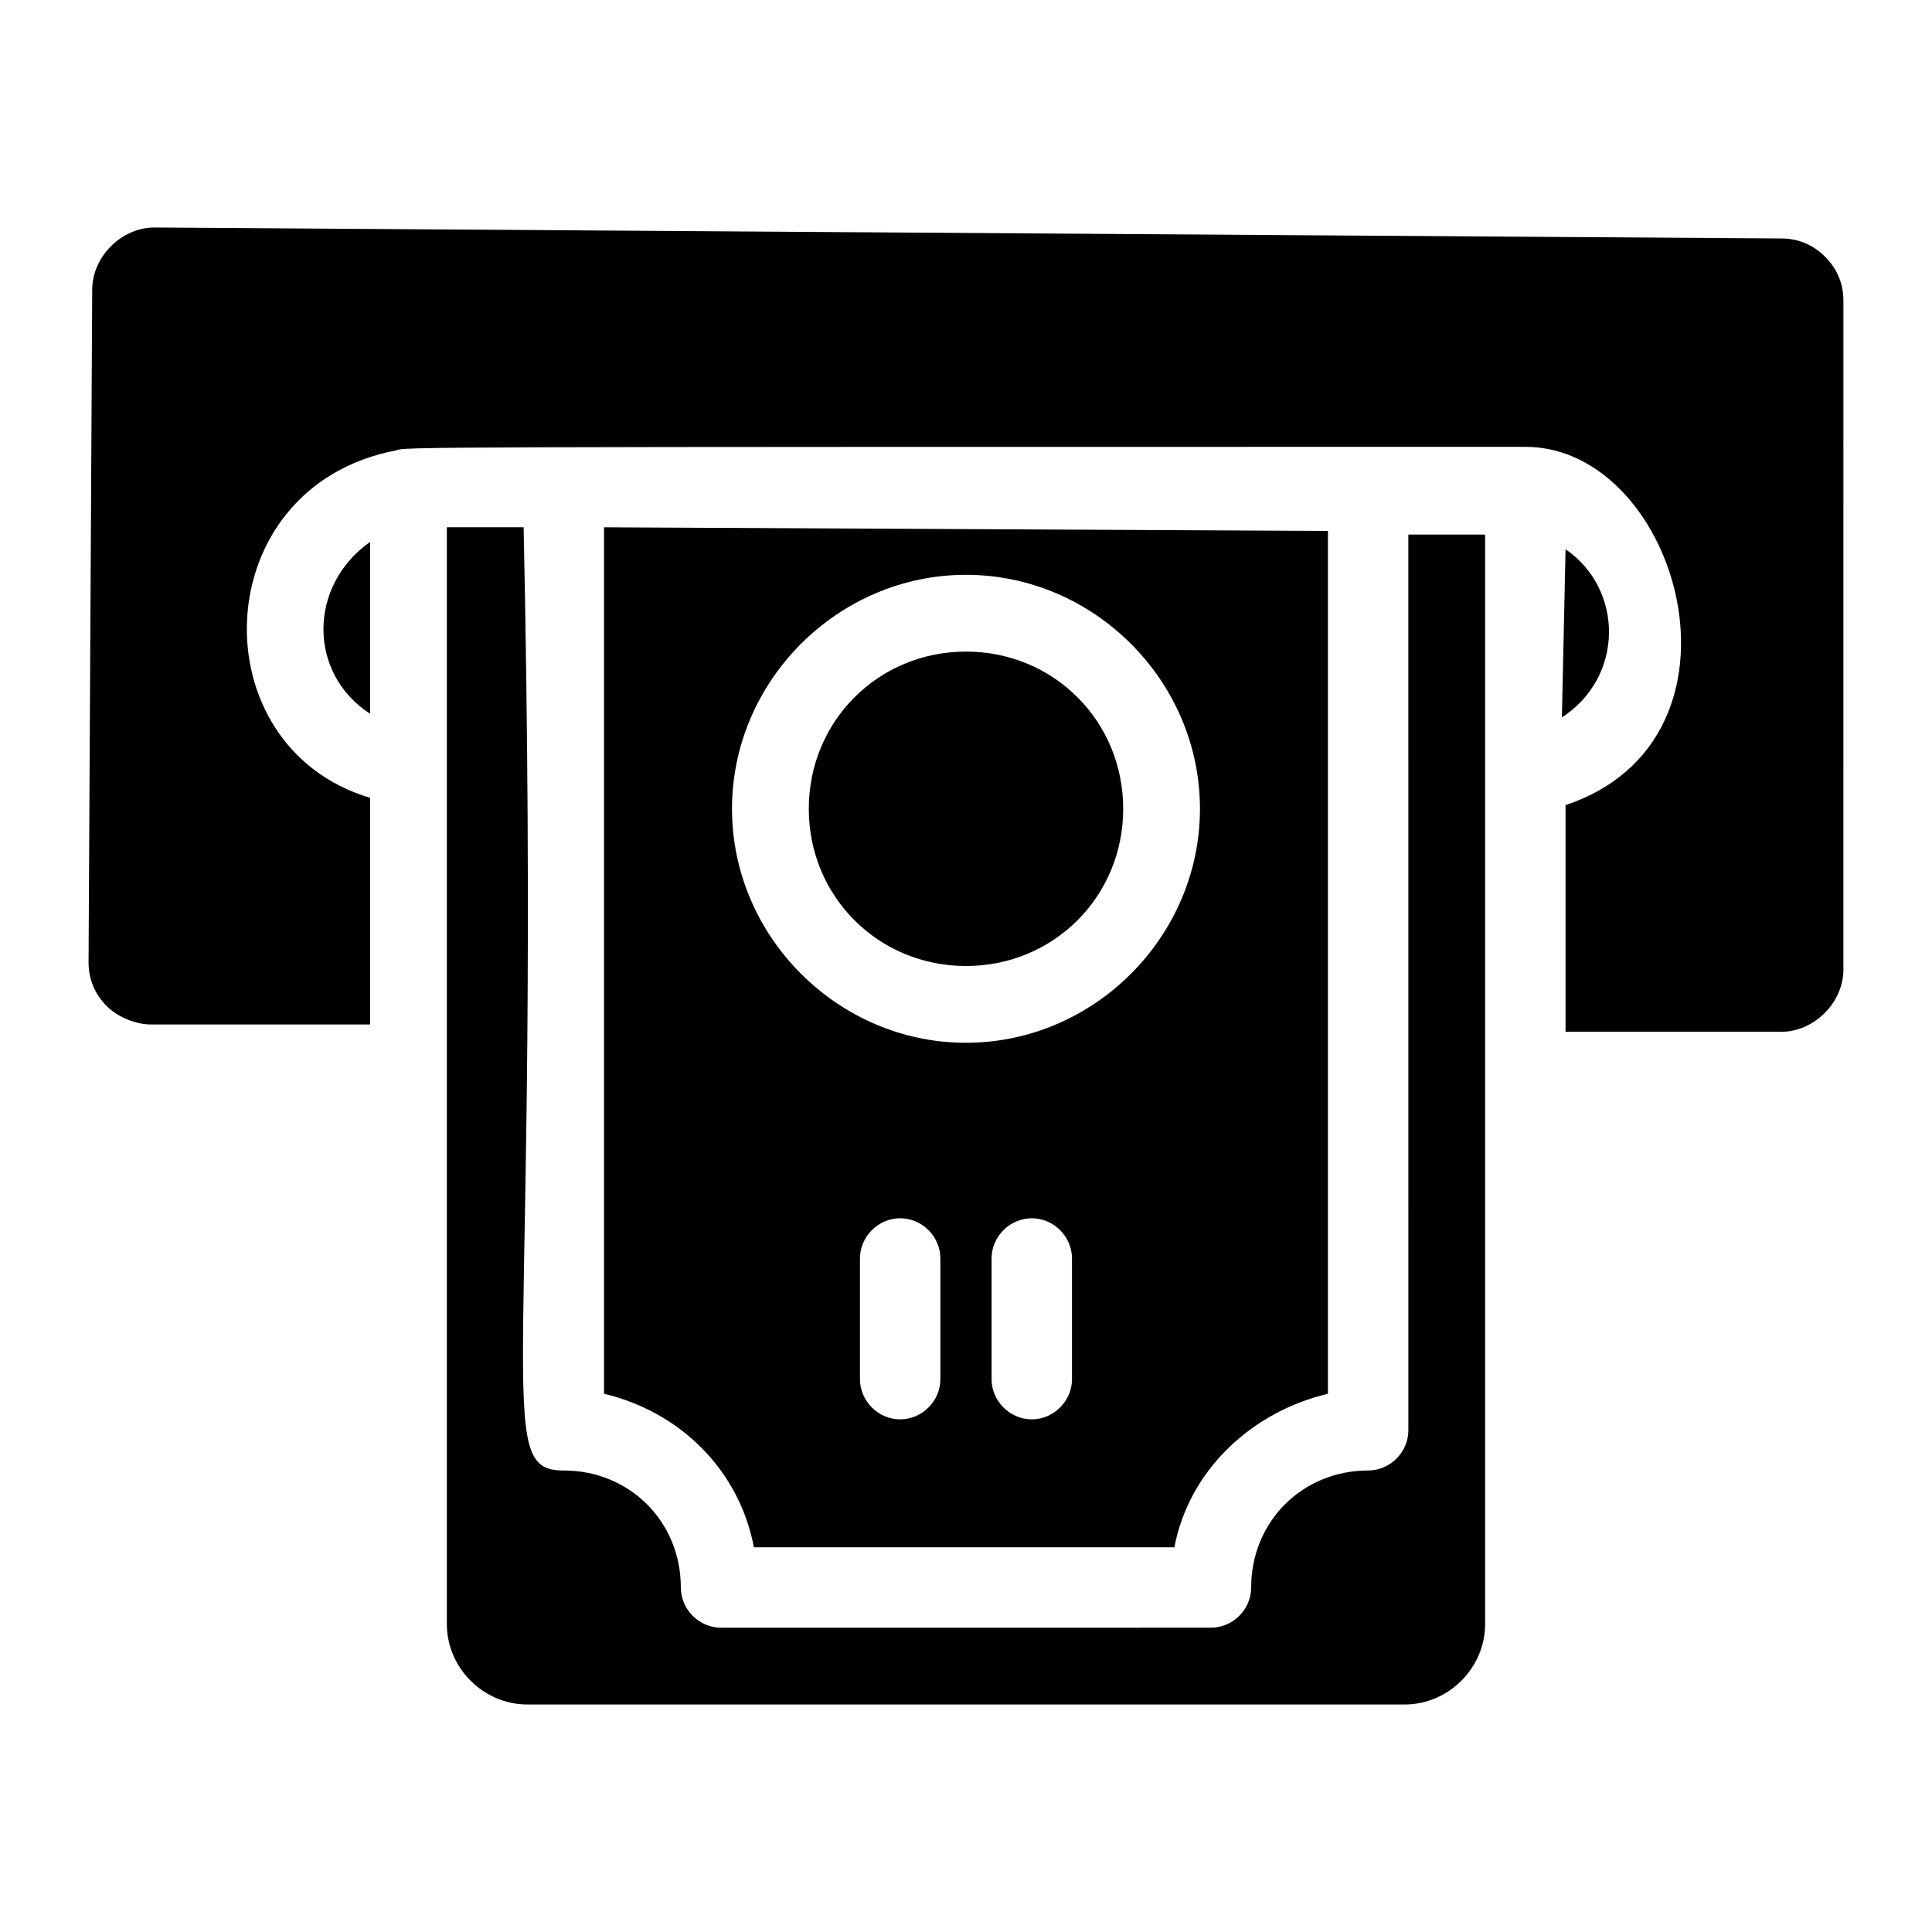 <?xml version="1.0" encoding="UTF-8"?>
<!-- Uploaded to: ICON Repo, www.iconrepo.com, Generator: ICON Repo Mixer Tools -->
<svg fill="#000000" width="800px" height="800px" version="1.1" viewBox="144 144 512 512" xmlns="http://www.w3.org/2000/svg">
 <g>
  <path d="m517.23 523.04c0 5.812-4.844 10.656-10.656 10.656-17.441 0-31.004 13.562-31.004 31.004 0 5.812-4.844 10.656-10.656 10.656l-129.83 0.004c-5.812 0-10.656-4.844-10.656-10.656 0-17.441-13.562-31.004-31.004-31.004-19.379 0-5.812-21.316-10.656-249.97h-20.348v76.539 214.12c0 11.625 9.688 21.316 21.316 21.316l232.52 0.004c11.625 0 21.316-9.688 21.316-21.316v-288.72h-20.348z"/>
  <path d="m242.07 333.15v-45.535c-16.473 11.625-16.473 34.875 0 45.535z"/>
  <path d="m400 400c23.254 0 41.66-18.41 41.66-41.66 0-23.254-18.41-41.66-41.66-41.66-23.254 0-41.66 18.41-41.66 41.66-0.004 23.25 18.406 41.66 41.66 41.66z"/>
  <path d="m558.89 289.55s-0.969 0 0 0l-0.969 44.566c16.473-10.656 16.473-33.906 0.969-44.566z"/>
  <path d="m343.8 554.05h111.42c3.875-20.348 20.348-35.848 40.691-40.691l0.004-228.65-191.84-0.969v229.62c20.344 4.844 35.848 20.348 39.723 40.691zm49.41-44.566c0 5.812-4.844 10.656-10.656 10.656s-10.656-4.844-10.656-10.656v-31.973c0-5.812 4.844-10.656 10.656-10.656s10.656 4.844 10.656 10.656zm34.879 0c0 5.812-4.844 10.656-10.656 10.656s-10.656-4.844-10.656-10.656v-31.973c0-5.812 4.844-10.656 10.656-10.656s10.656 4.844 10.656 10.656zm-28.094-213.15c33.91 0 62.008 28.098 62.008 62.008 0 33.91-28.098 62.008-62.008 62.008s-62.008-28.098-62.008-62.008c0-33.91 28.098-62.008 62.008-62.008z"/>
  <path d="m627.68 212.04c-2.906-2.906-6.781-4.844-11.625-4.844l-431.15-2.906c-8.719 0-16.469 7.75-16.469 16.469l-0.969 178.27c0 4.844 1.938 8.719 4.844 11.625s7.75 4.844 11.625 4.844h58.133v-60.07c-45.539-13.562-43.598-82.352 6.781-92.043 2.906-0.969-0.969-0.969 299.38-0.969 40.691 0 62.977 77.508 10.656 94.949v60.07h57.164c8.719 0 16.469-7.75 16.469-16.469l0.004-177.3c0-4.844-1.938-8.719-4.844-11.625z"/>
 </g>
</svg>